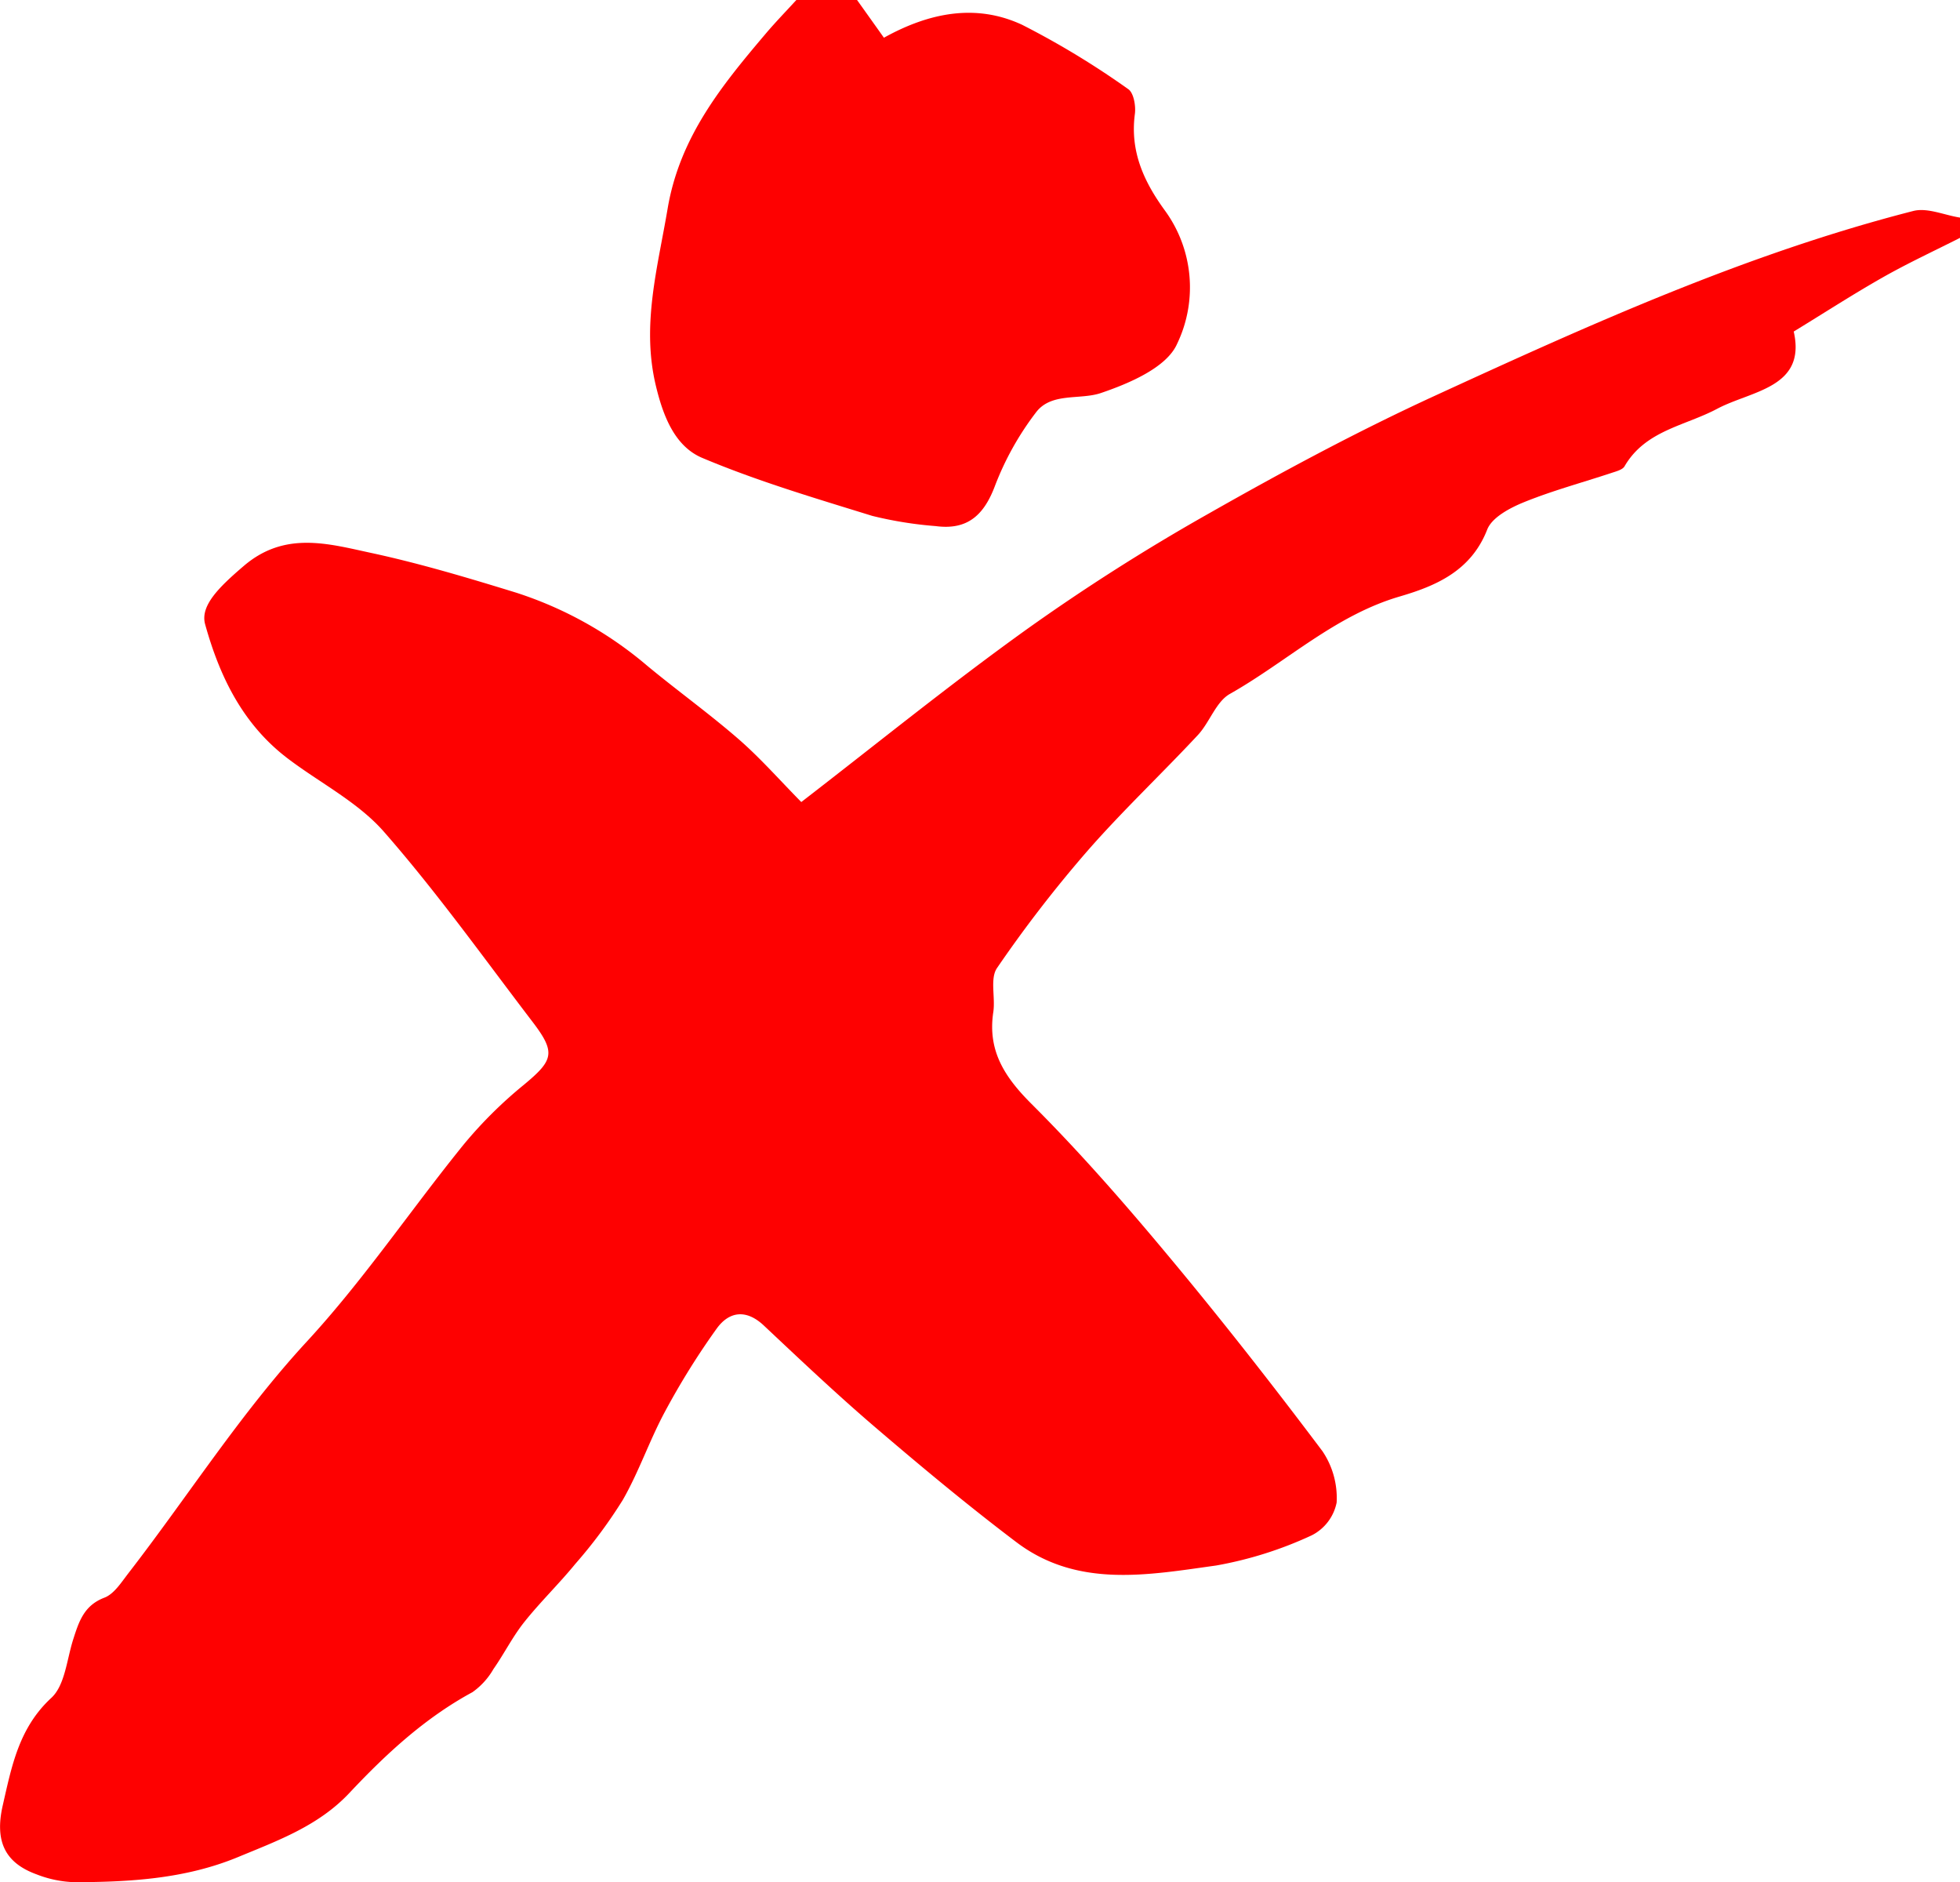 <svg xmlns="http://www.w3.org/2000/svg" width="234.085" height="224.735" viewBox="0 0 234.085 224.735"><g id="Gruppe_2624" data-name="Gruppe 2624" transform="translate(-369.999 -1217)"><path id="Pfad_5632" data-name="Pfad 5632" d="M569.137,13.7c-3.048,1.544-6.156,2.983-9.129,4.665-3.51,1.984-6.9,4.179-10.729,6.521,1.532,6.736-5.061,7.053-9.139,9.221-3.863,2.054-8.576,2.577-11.067,6.869-.244.418-.986.6-1.532.783-3.5,1.16-7.07,2.12-10.473,3.5-1.677.682-3.831,1.815-4.4,3.28-1.931,4.931-6.1,6.71-10.449,7.983-7.732,2.265-13.5,7.8-20.281,11.633-1.668.943-2.41,3.4-3.833,4.923-4.358,4.67-9.023,9.066-13.221,13.871a152.769,152.769,0,0,0-10.756,13.934c-.863,1.257-.181,3.5-.445,5.262-.7,4.631,1.361,7.771,4.58,10.983,5.791,5.779,11.2,11.974,16.438,18.263,6.3,7.556,12.373,15.314,18.287,23.177a9.978,9.978,0,0,1,1.7,6.142,5.622,5.622,0,0,1-2.983,3.918,46.083,46.083,0,0,1-11.408,3.6c-8.116,1.126-16.542,2.741-23.851-2.782-5.777-4.368-11.355-9.013-16.863-13.724-4.561-3.9-8.929-8.037-13.306-12.15-2.105-1.98-4.14-1.694-5.629.365a89.579,89.579,0,0,0-6.178,9.917c-1.844,3.418-3.1,7.159-5.025,10.524a58.044,58.044,0,0,1-5.668,7.64c-1.96,2.4-4.208,4.568-6.134,6.992-1.378,1.735-2.383,3.761-3.659,5.583a8.628,8.628,0,0,1-2.506,2.76c-5.678,3.074-10.335,7.389-14.688,12.025-3.7,3.942-8.551,5.692-13.31,7.664-6.25,2.589-12.875,2.985-19.525,3a13.539,13.539,0,0,1-4.554-.943c-3.708-1.358-5.013-3.891-4.02-8.23,1.059-4.624,1.912-9.245,5.8-12.834,1.641-1.513,1.849-4.612,2.625-7.017.672-2.091,1.276-4.024,3.715-4.95,1.16-.442,2.025-1.835,2.867-2.92,7.121-9.2,13.351-19.036,21.311-27.663,6.78-7.345,12.419-15.737,18.732-23.527a51.709,51.709,0,0,1,7.181-7.125c3.534-2.932,3.858-3.831,1.059-7.5-5.84-7.645-11.442-15.505-17.77-22.725-3.113-3.551-7.657-5.835-11.5-8.757-5.337-4.058-8.109-9.736-9.849-16.01-.614-2.216,1.651-4.433,4.612-6.966,4.887-4.186,10.065-2.666,15.167-1.566,5.827,1.252,11.568,2.971,17.27,4.725A45.781,45.781,0,0,1,412.36,64.8c3.6,2.98,7.4,5.709,10.922,8.771,2.6,2.265,4.9,4.89,7.469,7.493,8.723-6.722,17.6-13.932,26.875-20.588a244.566,244.566,0,0,1,21.743-13.833c8.839-5.023,17.826-9.854,27.059-14.094,18.574-8.532,37.227-16.967,57.129-22.06,1.682-.43,3.713.5,5.581.79Z" transform="translate(34.947 1231.703)" fill="#fe0101"></path><path id="Pfad_5633" data-name="Pfad 5633" d="M391.895,0c1.047,1.472,2.1,2.942,3.207,4.505,5.5-3.053,11.065-4.08,16.511-1.542a100.249,100.249,0,0,1,12.663,7.676c.655.433.926,2,.8,2.963-.6,4.474,1.078,8.111,3.626,11.592a15.571,15.571,0,0,1,1.4,15.894c-1.255,2.8-5.685,4.687-9.076,5.839-2.492.851-5.89-.092-7.724,2.267a34.975,34.975,0,0,0-4.977,8.924c-1.327,3.468-3.316,5.2-7.048,4.7A46.688,46.688,0,0,1,393.71,61.6c-6.833-2.115-13.728-4.152-20.3-6.922-3.331-1.4-4.708-5.1-5.562-8.692-1.709-7.2.235-14.033,1.421-21.067,1.445-8.566,6.478-14.724,11.742-20.929,1.163-1.373,2.422-2.664,3.635-3.993h7.251" transform="translate(80.464 1217)" fill="#fe0101"></path></g></svg>